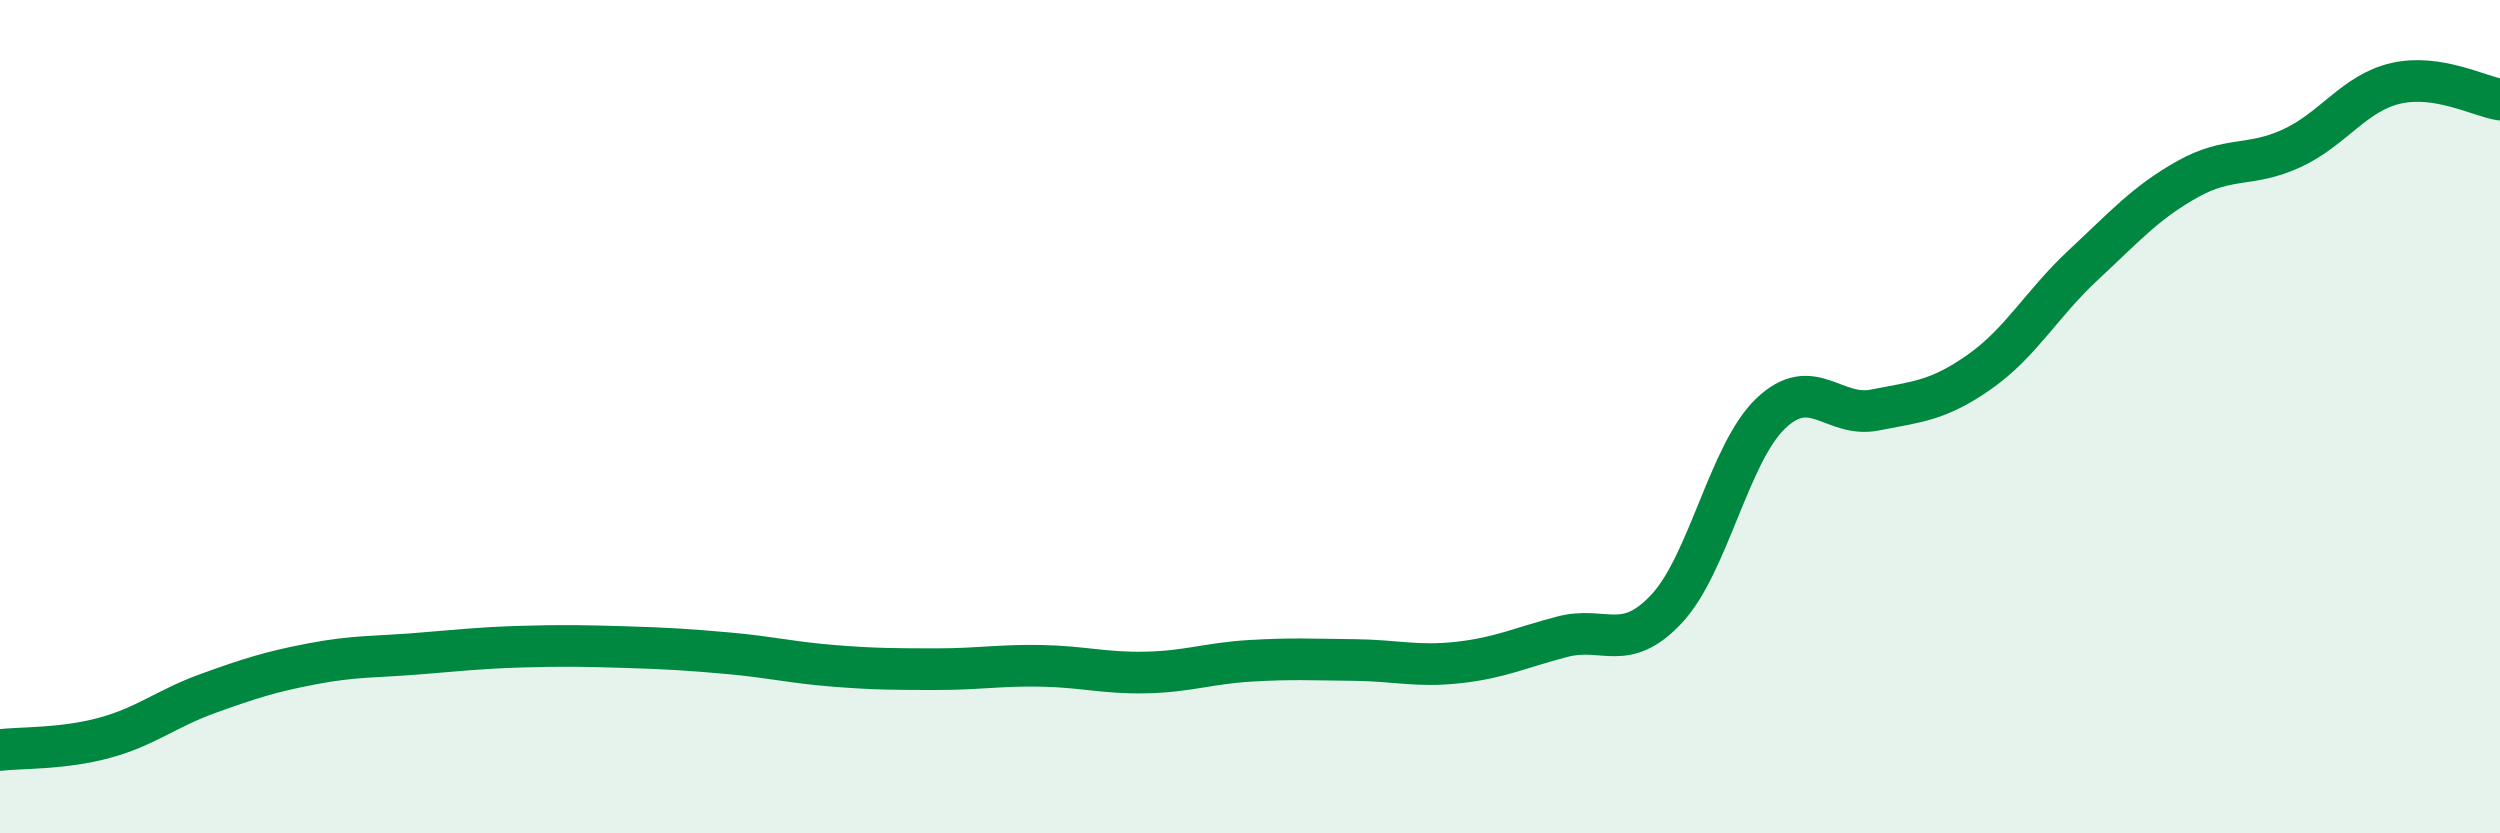 
    <svg width="60" height="20" viewBox="0 0 60 20" xmlns="http://www.w3.org/2000/svg">
      <path
        d="M 0,18 C 0.5,17.94 1.5,17.98 2.5,17.71 C 3.5,17.44 4,17 5,16.64 C 6,16.28 6.5,16.12 7.5,15.93 C 8.5,15.74 9,15.77 10,15.69 C 11,15.61 11.5,15.55 12.5,15.52 C 13.5,15.49 14,15.5 15,15.53 C 16,15.56 16.5,15.59 17.5,15.68 C 18.5,15.77 19,15.9 20,15.98 C 21,16.06 21.5,16.06 22.5,16.06 C 23.5,16.06 24,15.96 25,15.98 C 26,16 26.5,16.16 27.5,16.14 C 28.5,16.12 29,15.92 30,15.86 C 31,15.8 31.5,15.83 32.5,15.84 C 33.5,15.85 34,16.01 35,15.9 C 36,15.79 36.5,15.54 37.5,15.28 C 38.5,15.02 39,15.68 40,14.61 C 41,13.54 41.5,10.87 42.5,9.92 C 43.5,8.97 44,10.04 45,9.84 C 46,9.64 46.5,9.63 47.5,8.93 C 48.5,8.23 49,7.29 50,6.36 C 51,5.43 51.5,4.86 52.5,4.3 C 53.5,3.74 54,4.02 55,3.56 C 56,3.1 56.5,2.23 57.5,2 C 58.5,1.77 59.5,2.31 60,2.39L60 20L0 20Z"
        fill="#008740"
        opacity="0.1"
        stroke-linecap="round"
        stroke-linejoin="round"
      />
      <path
        d="M 0,18 C 0.5,17.94 1.5,17.98 2.5,17.71 C 3.5,17.44 4,17 5,16.64 C 6,16.28 6.5,16.12 7.5,15.93 C 8.5,15.74 9,15.77 10,15.69 C 11,15.61 11.5,15.55 12.5,15.52 C 13.5,15.49 14,15.5 15,15.53 C 16,15.56 16.5,15.59 17.5,15.68 C 18.5,15.77 19,15.9 20,15.98 C 21,16.06 21.5,16.06 22.5,16.06 C 23.5,16.06 24,15.96 25,15.98 C 26,16 26.5,16.16 27.5,16.14 C 28.5,16.12 29,15.92 30,15.86 C 31,15.8 31.5,15.83 32.5,15.84 C 33.5,15.85 34,16.01 35,15.9 C 36,15.79 36.5,15.54 37.5,15.28 C 38.5,15.02 39,15.68 40,14.61 C 41,13.54 41.5,10.87 42.5,9.92 C 43.5,8.97 44,10.04 45,9.84 C 46,9.64 46.5,9.63 47.5,8.93 C 48.5,8.23 49,7.29 50,6.36 C 51,5.43 51.5,4.86 52.5,4.3 C 53.5,3.74 54,4.02 55,3.56 C 56,3.1 56.5,2.23 57.5,2 C 58.5,1.77 59.5,2.31 60,2.39"
        stroke="#008740"
        stroke-width="1"
        fill="none"
        stroke-linecap="round"
        stroke-linejoin="round"
      />
    </svg>
  